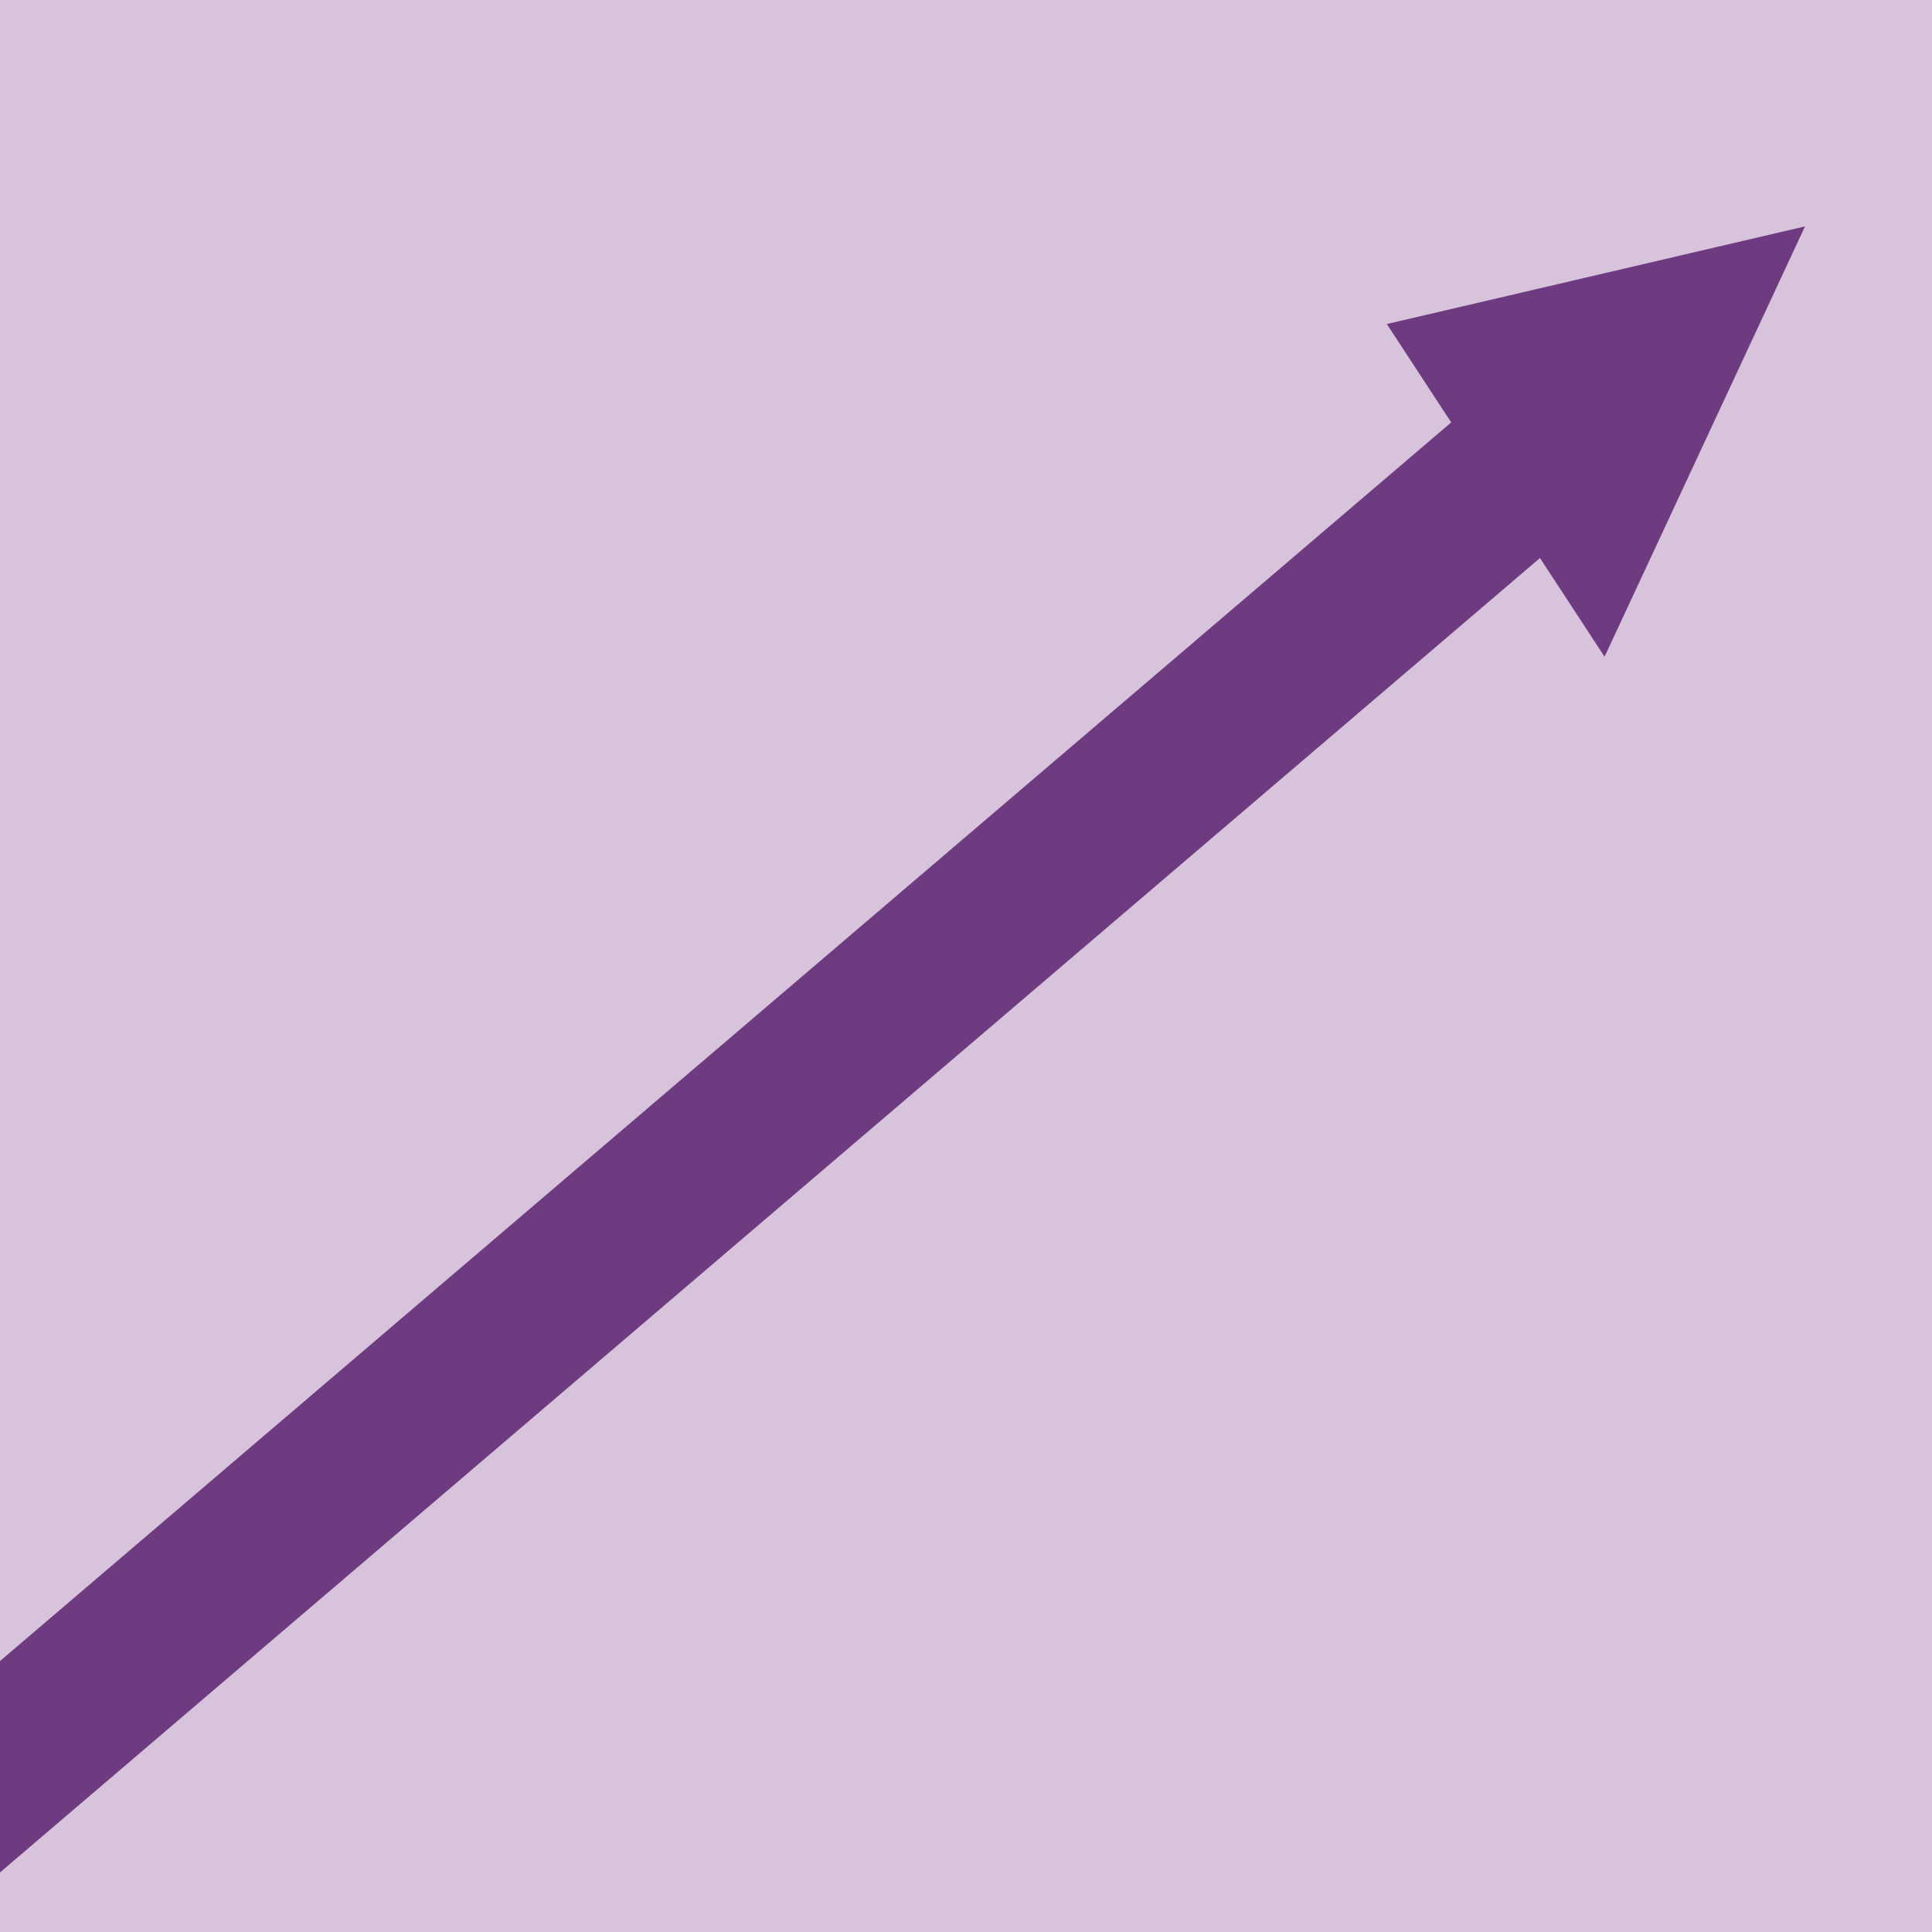 <svg width="1080" height="1080" viewBox="0 0 1080 1080" fill="none" xmlns="http://www.w3.org/2000/svg">
<g clip-path="url(#clip0_166_2)">
<rect width="1080" height="1080" fill="#D7C3DB"/>
<rect width="1228.15" height="89.336" transform="matrix(0.751 -0.641 0.555 0.849 -52.828 973.625)" fill="#6E3B80"/>
<path d="M1009.02 126.551L896.964 367.113L775.241 181.14L1009.02 126.551Z" fill="#6E3B80"/>
</g>
<defs>
<clipPath id="clip0_166_2">
<rect width="1080" height="1080" fill="white"/>
</clipPath>
</defs>
</svg>
